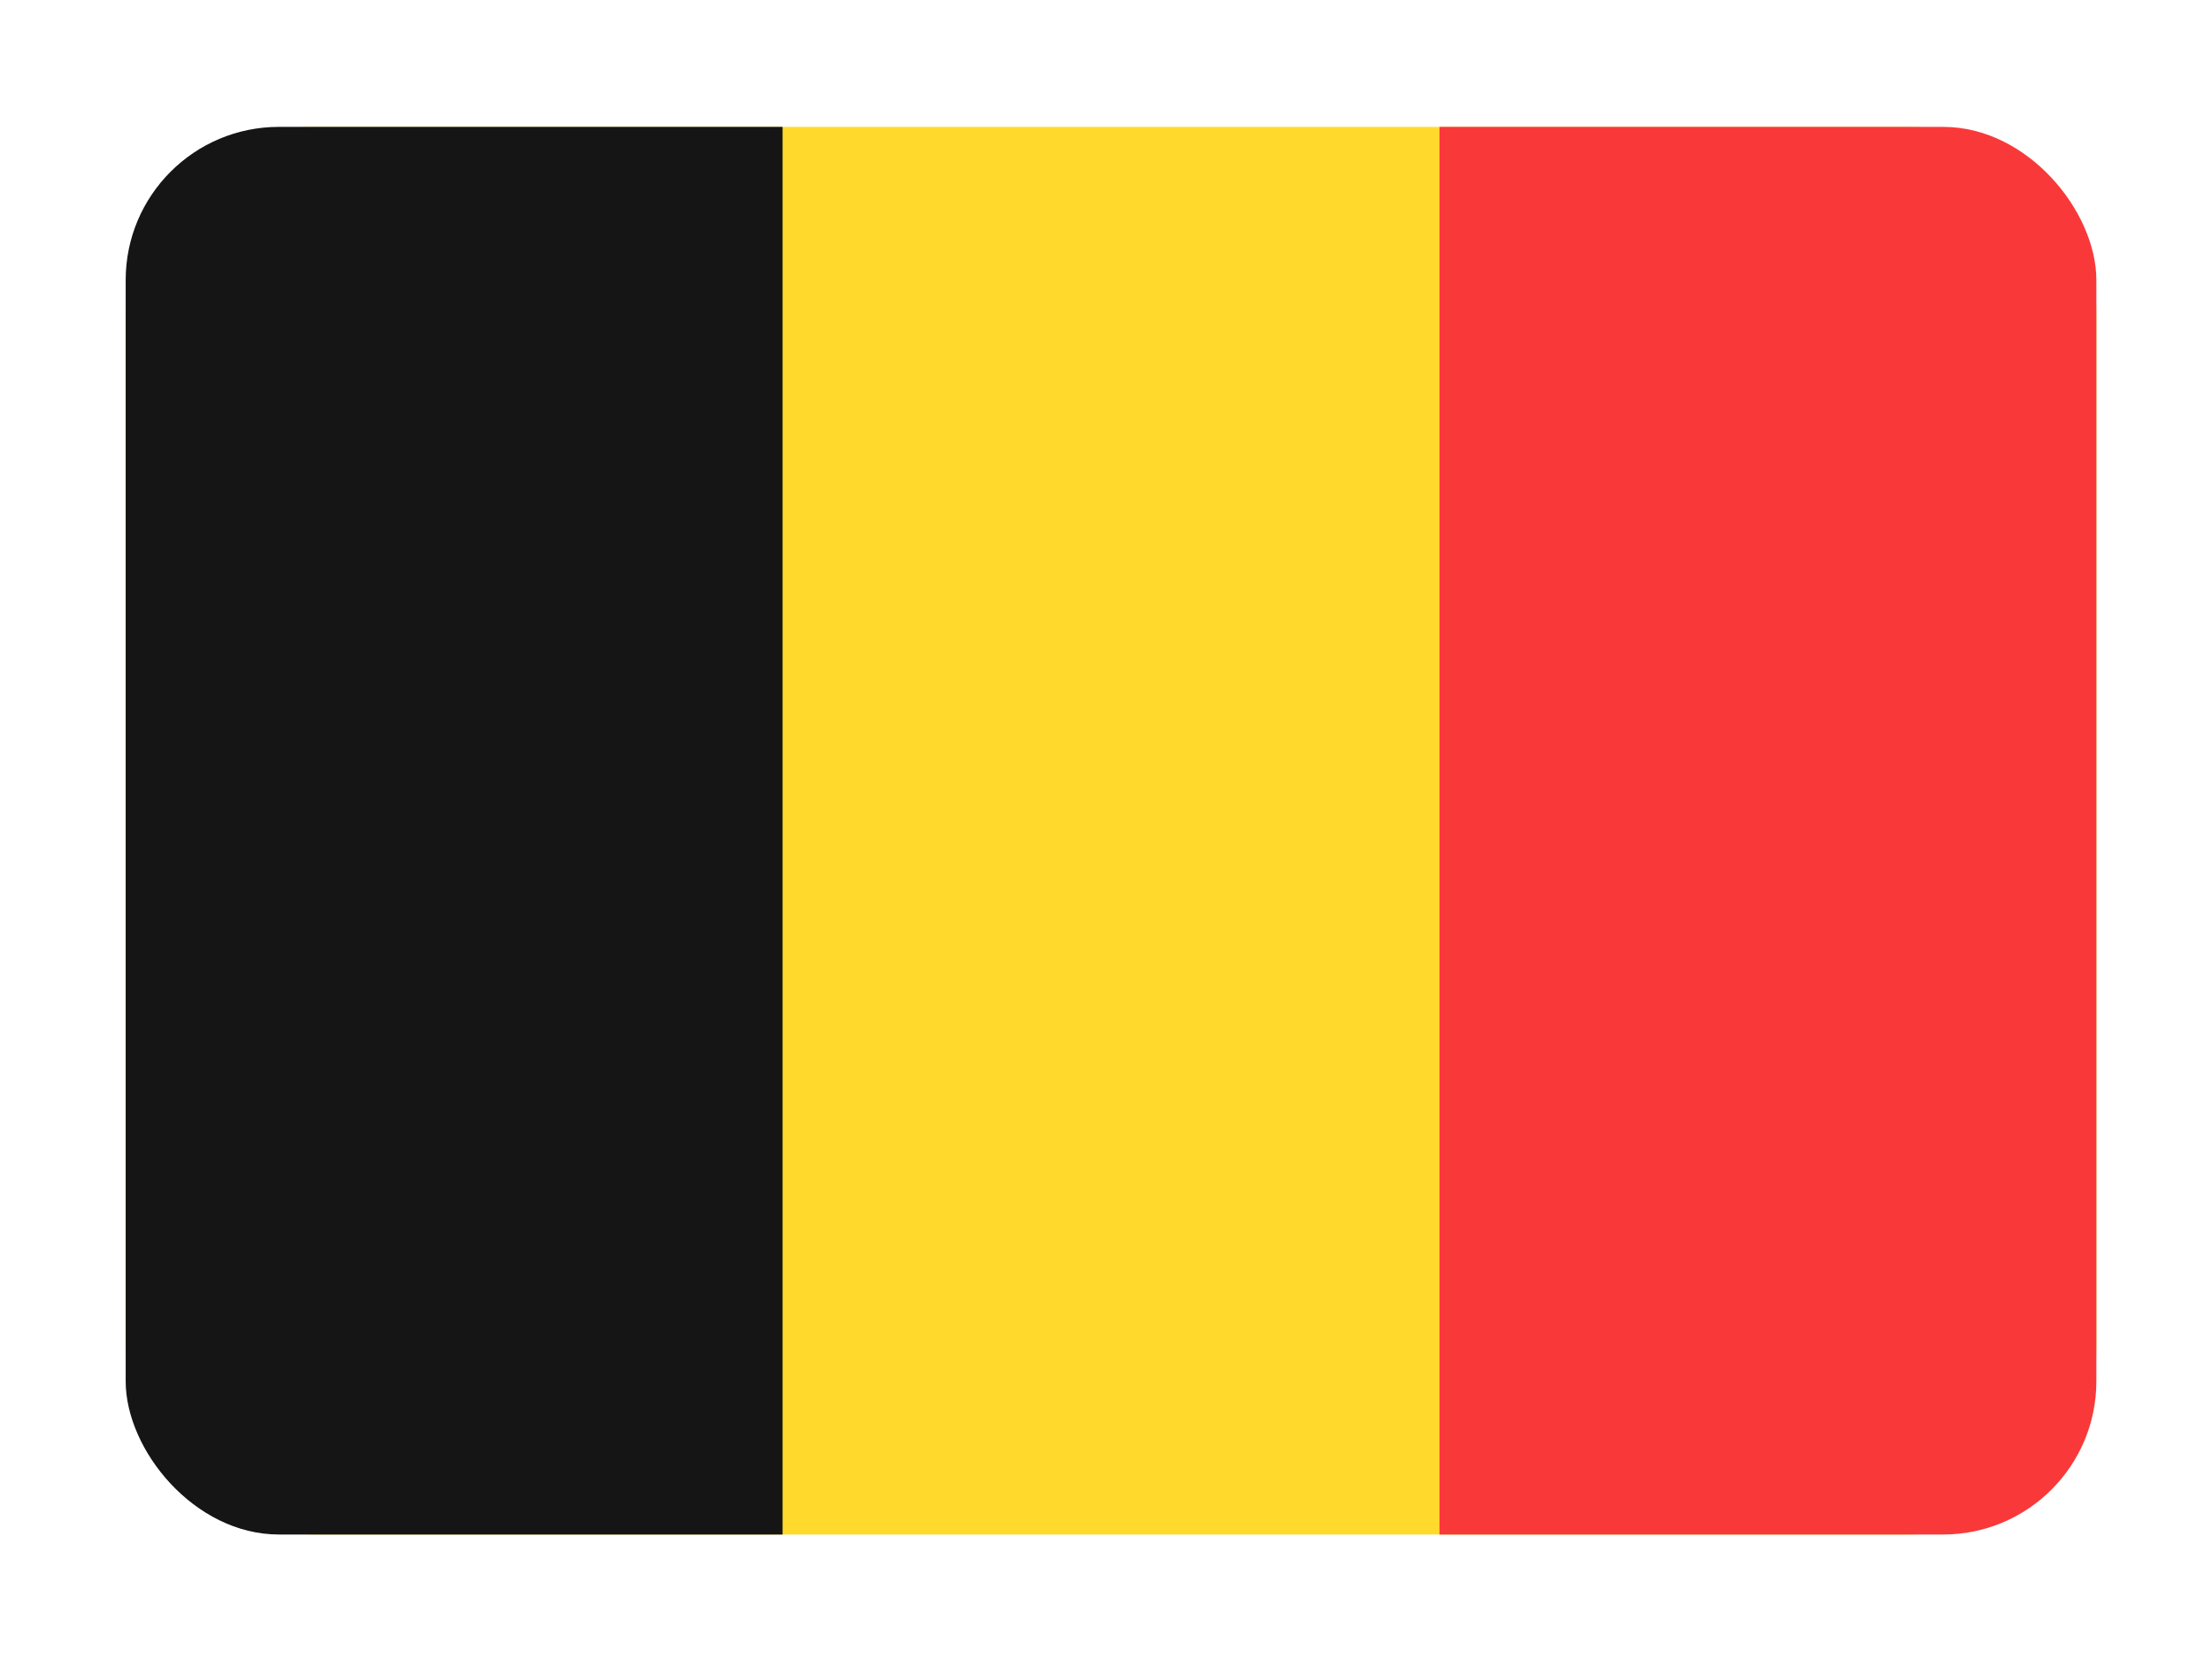 <svg width="132" height="99" viewBox="0 0 132 99" fill="none" xmlns="http://www.w3.org/2000/svg">
<g filter="url(#filter0_dd_1104_22594)">
<g clip-path="url(#clip0_1104_22594)">
<path d="M113.9 3H18.7C12.514 3 7.5 8.014 7.5 14.2V75.8C7.5 81.986 12.514 87 18.7 87H113.9C120.086 87 125.1 81.986 125.1 75.8V14.2C125.1 8.014 120.086 3 113.9 3Z" fill="#FFDA2C"/>
<path fill-rule="evenodd" clip-rule="evenodd" d="M85.9 3H125.1V87H85.9V3Z" fill="#F93939"/>
<path fill-rule="evenodd" clip-rule="evenodd" d="M7.5 3H46.7V87H7.5V3Z" fill="#151515"/>
</g>
</g>
<defs>
<filter id="filter0_dd_1104_22594" x="0.643" y="0.714" width="131.314" height="97.714" filterUnits="userSpaceOnUse" color-interpolation-filters="sRGB">
<feFlood flood-opacity="0" result="BackgroundImageFix"/>
<feColorMatrix in="SourceAlpha" type="matrix" values="0 0 0 0 0 0 0 0 0 0 0 0 0 0 0 0 0 0 127 0" result="hardAlpha"/>
<feOffset dy="4.571"/>
<feGaussianBlur stdDeviation="3.429"/>
<feComposite in2="hardAlpha" operator="out"/>
<feColorMatrix type="matrix" values="0 0 0 0 0.259 0 0 0 0 0.278 0 0 0 0 0.298 0 0 0 0.08 0"/>
<feBlend mode="normal" in2="BackgroundImageFix" result="effect1_dropShadow_1104_22594"/>
<feColorMatrix in="SourceAlpha" type="matrix" values="0 0 0 0 0 0 0 0 0 0 0 0 0 0 0 0 0 0 127 0" result="hardAlpha"/>
<feOffset/>
<feGaussianBlur stdDeviation="0.286"/>
<feComposite in2="hardAlpha" operator="out"/>
<feColorMatrix type="matrix" values="0 0 0 0 0.259 0 0 0 0 0.278 0 0 0 0 0.298 0 0 0 0.32 0"/>
<feBlend mode="normal" in2="effect1_dropShadow_1104_22594" result="effect2_dropShadow_1104_22594"/>
<feBlend mode="normal" in="SourceGraphic" in2="effect2_dropShadow_1104_22594" result="shape"/>
</filter>
<clipPath id="clip0_1104_22594">
<rect x="7.5" y="3" width="117.6" height="84" rx="9.143" fill="white"/>
</clipPath>
</defs>
</svg>
